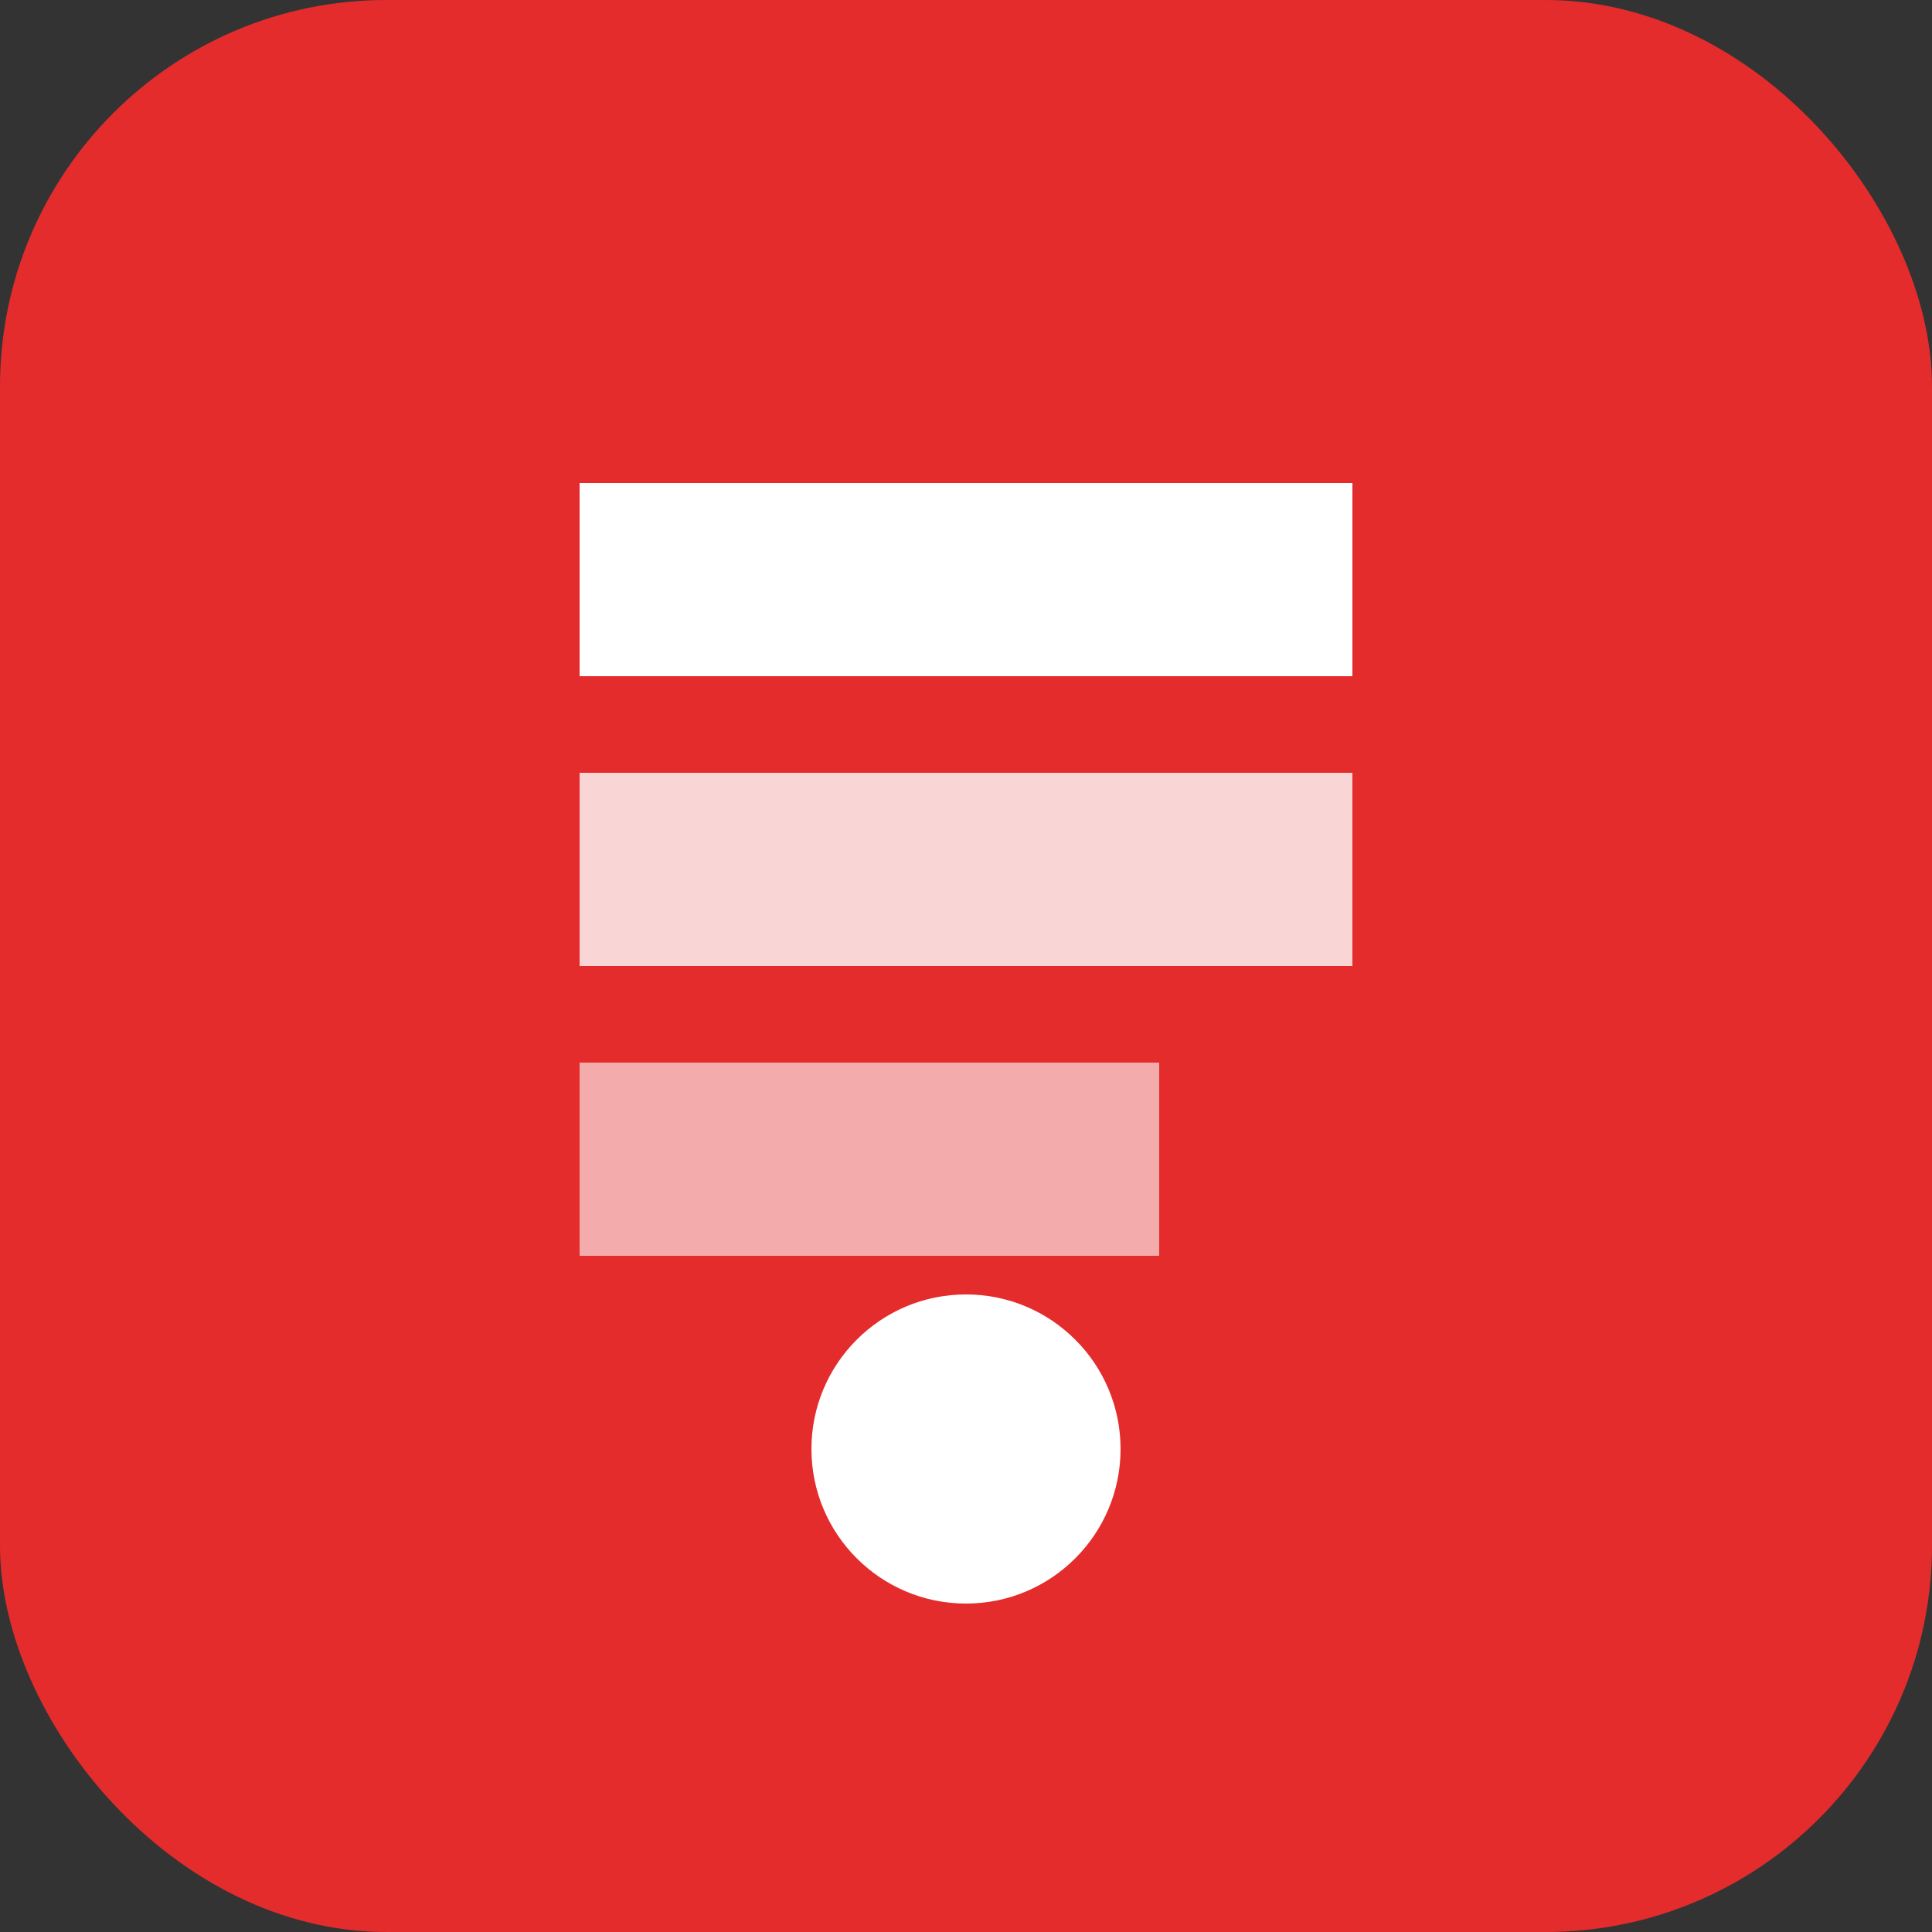 <svg xmlns="http://www.w3.org/2000/svg" viewBox="0 0 100 100">
  <rect x="0" y="0" width="100" height="100" fill="#333333" stroke="none"/>
  <rect width="100" height="100" fill="#e42c2c" rx="20"/>
  <path d="M30 25h40v10H30z" fill="#fff"/>
  <path d="M30 40h40v10H30z" fill="#fff" opacity="0.8"/>
  <path d="M30 55h30v10H30z" fill="#fff" opacity="0.6"/>
  <circle cx="50" cy="75" r="8" fill="#fff"/>
</svg>
